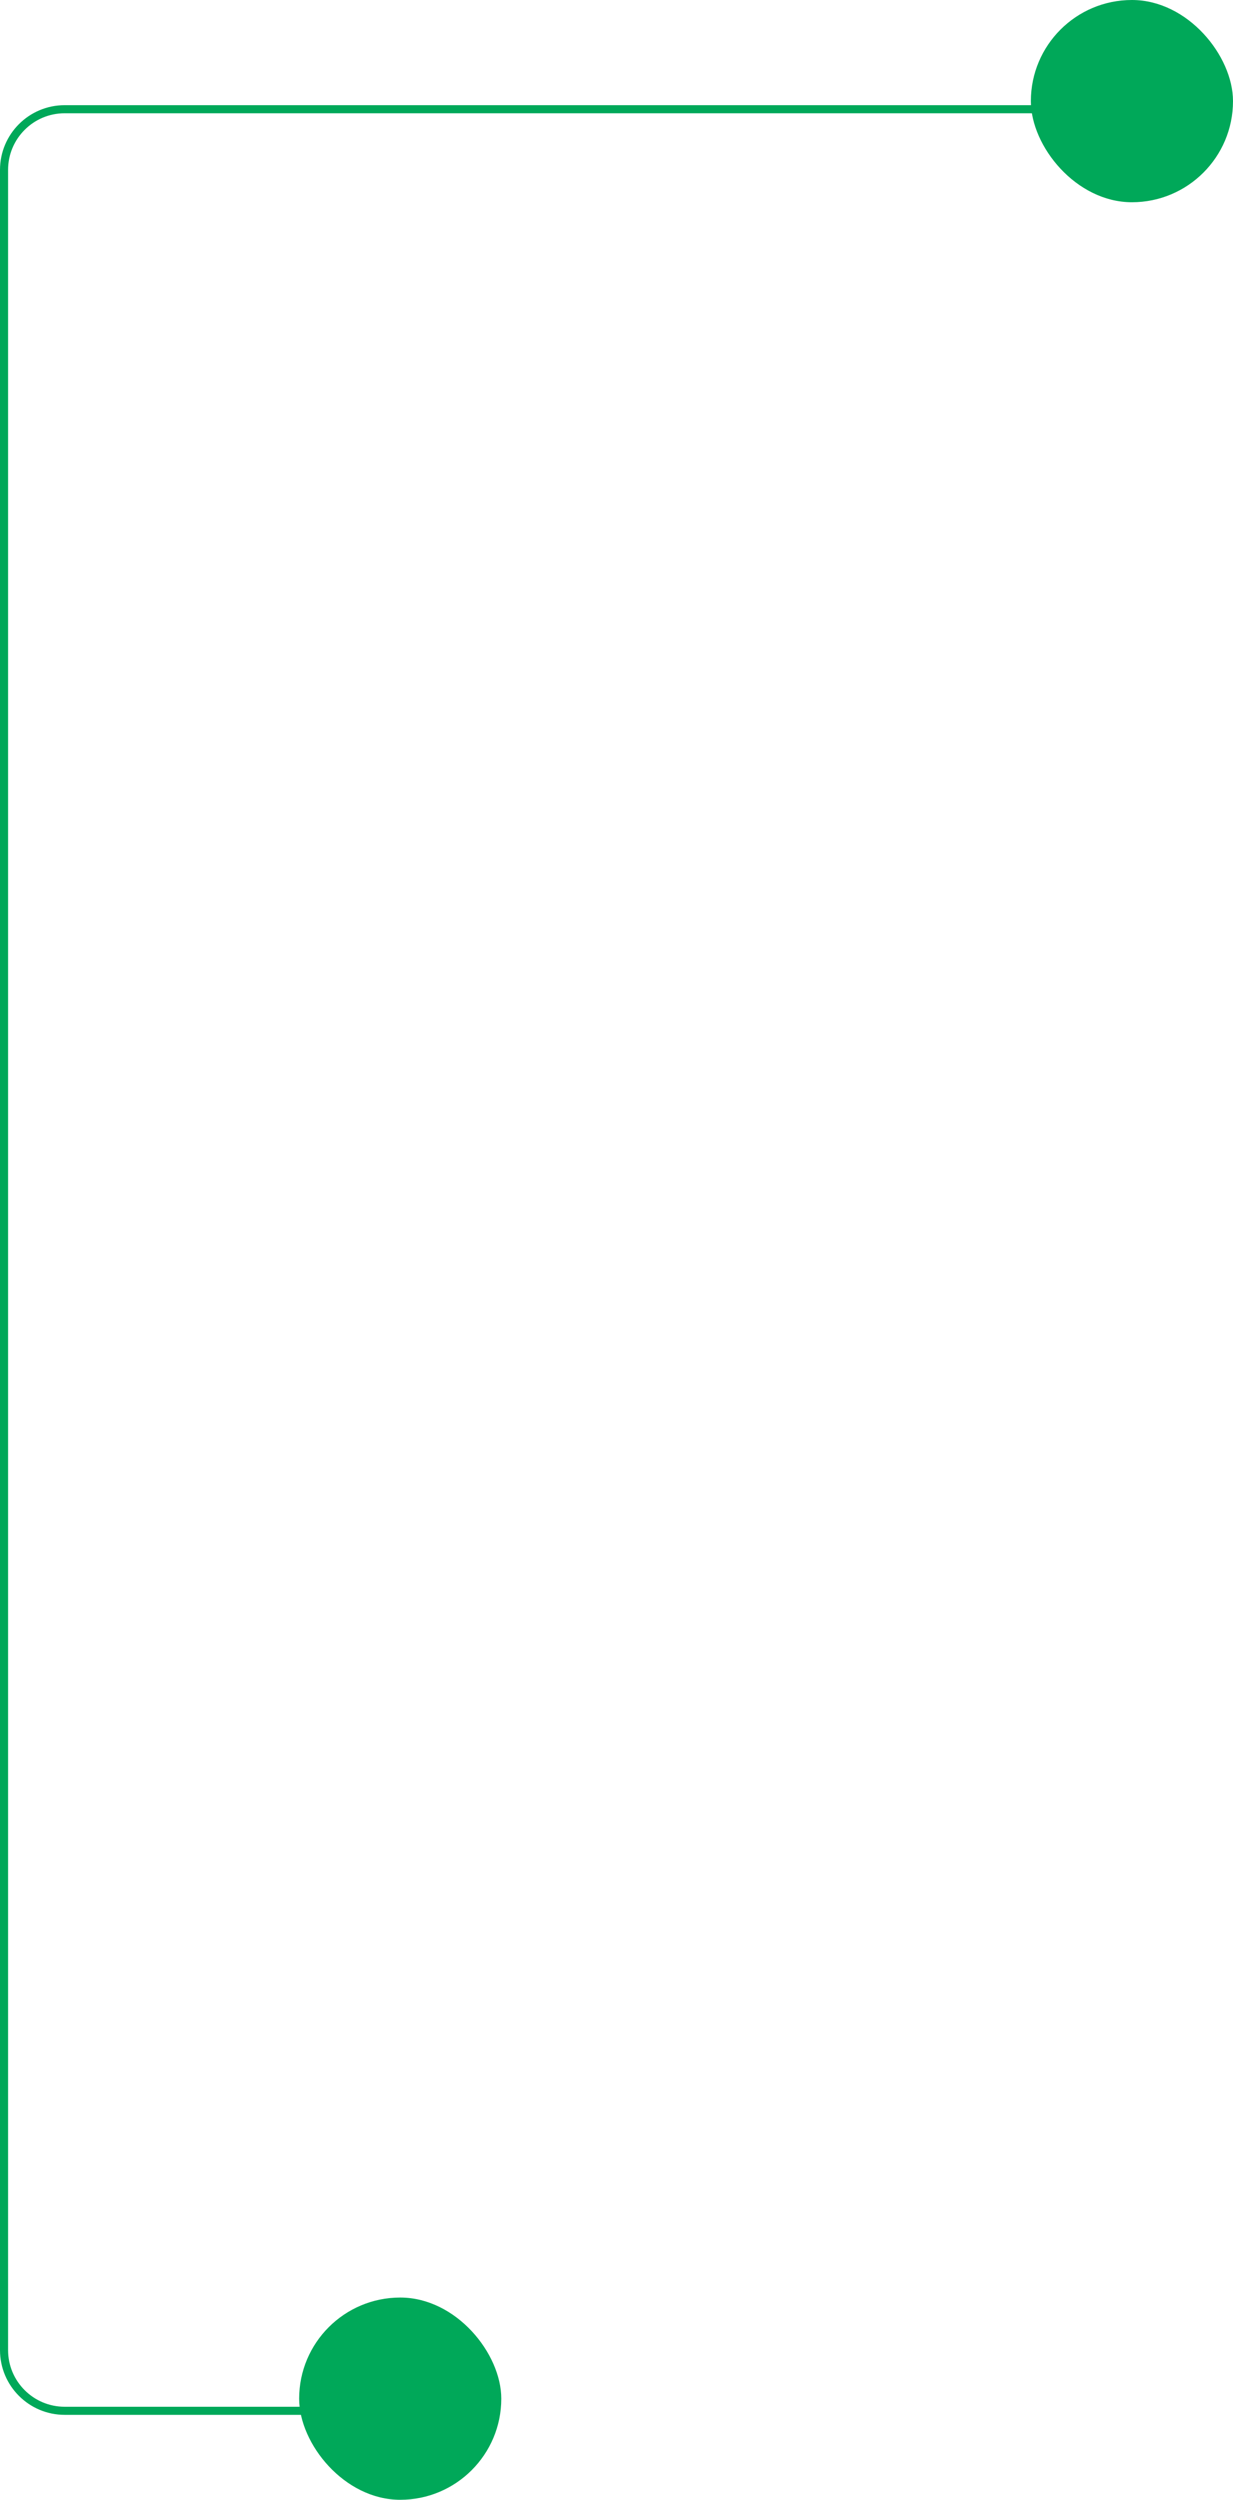 <svg width="305" height="618" viewBox="0 0 305 618" fill="none" xmlns="http://www.w3.org/2000/svg">
<rect x="255" width="50" height="50" rx="25" fill="#00A859"/>
<rect x="74" y="568" width="50" height="50" rx="25" fill="#00A859"/>
<path d="M84.892 596H16C7.716 596 1 589.284 1 581V560.992V42C1 33.716 7.716 27 16 27H98H280.5" stroke="#00A859" stroke-width="2"/>
</svg>
